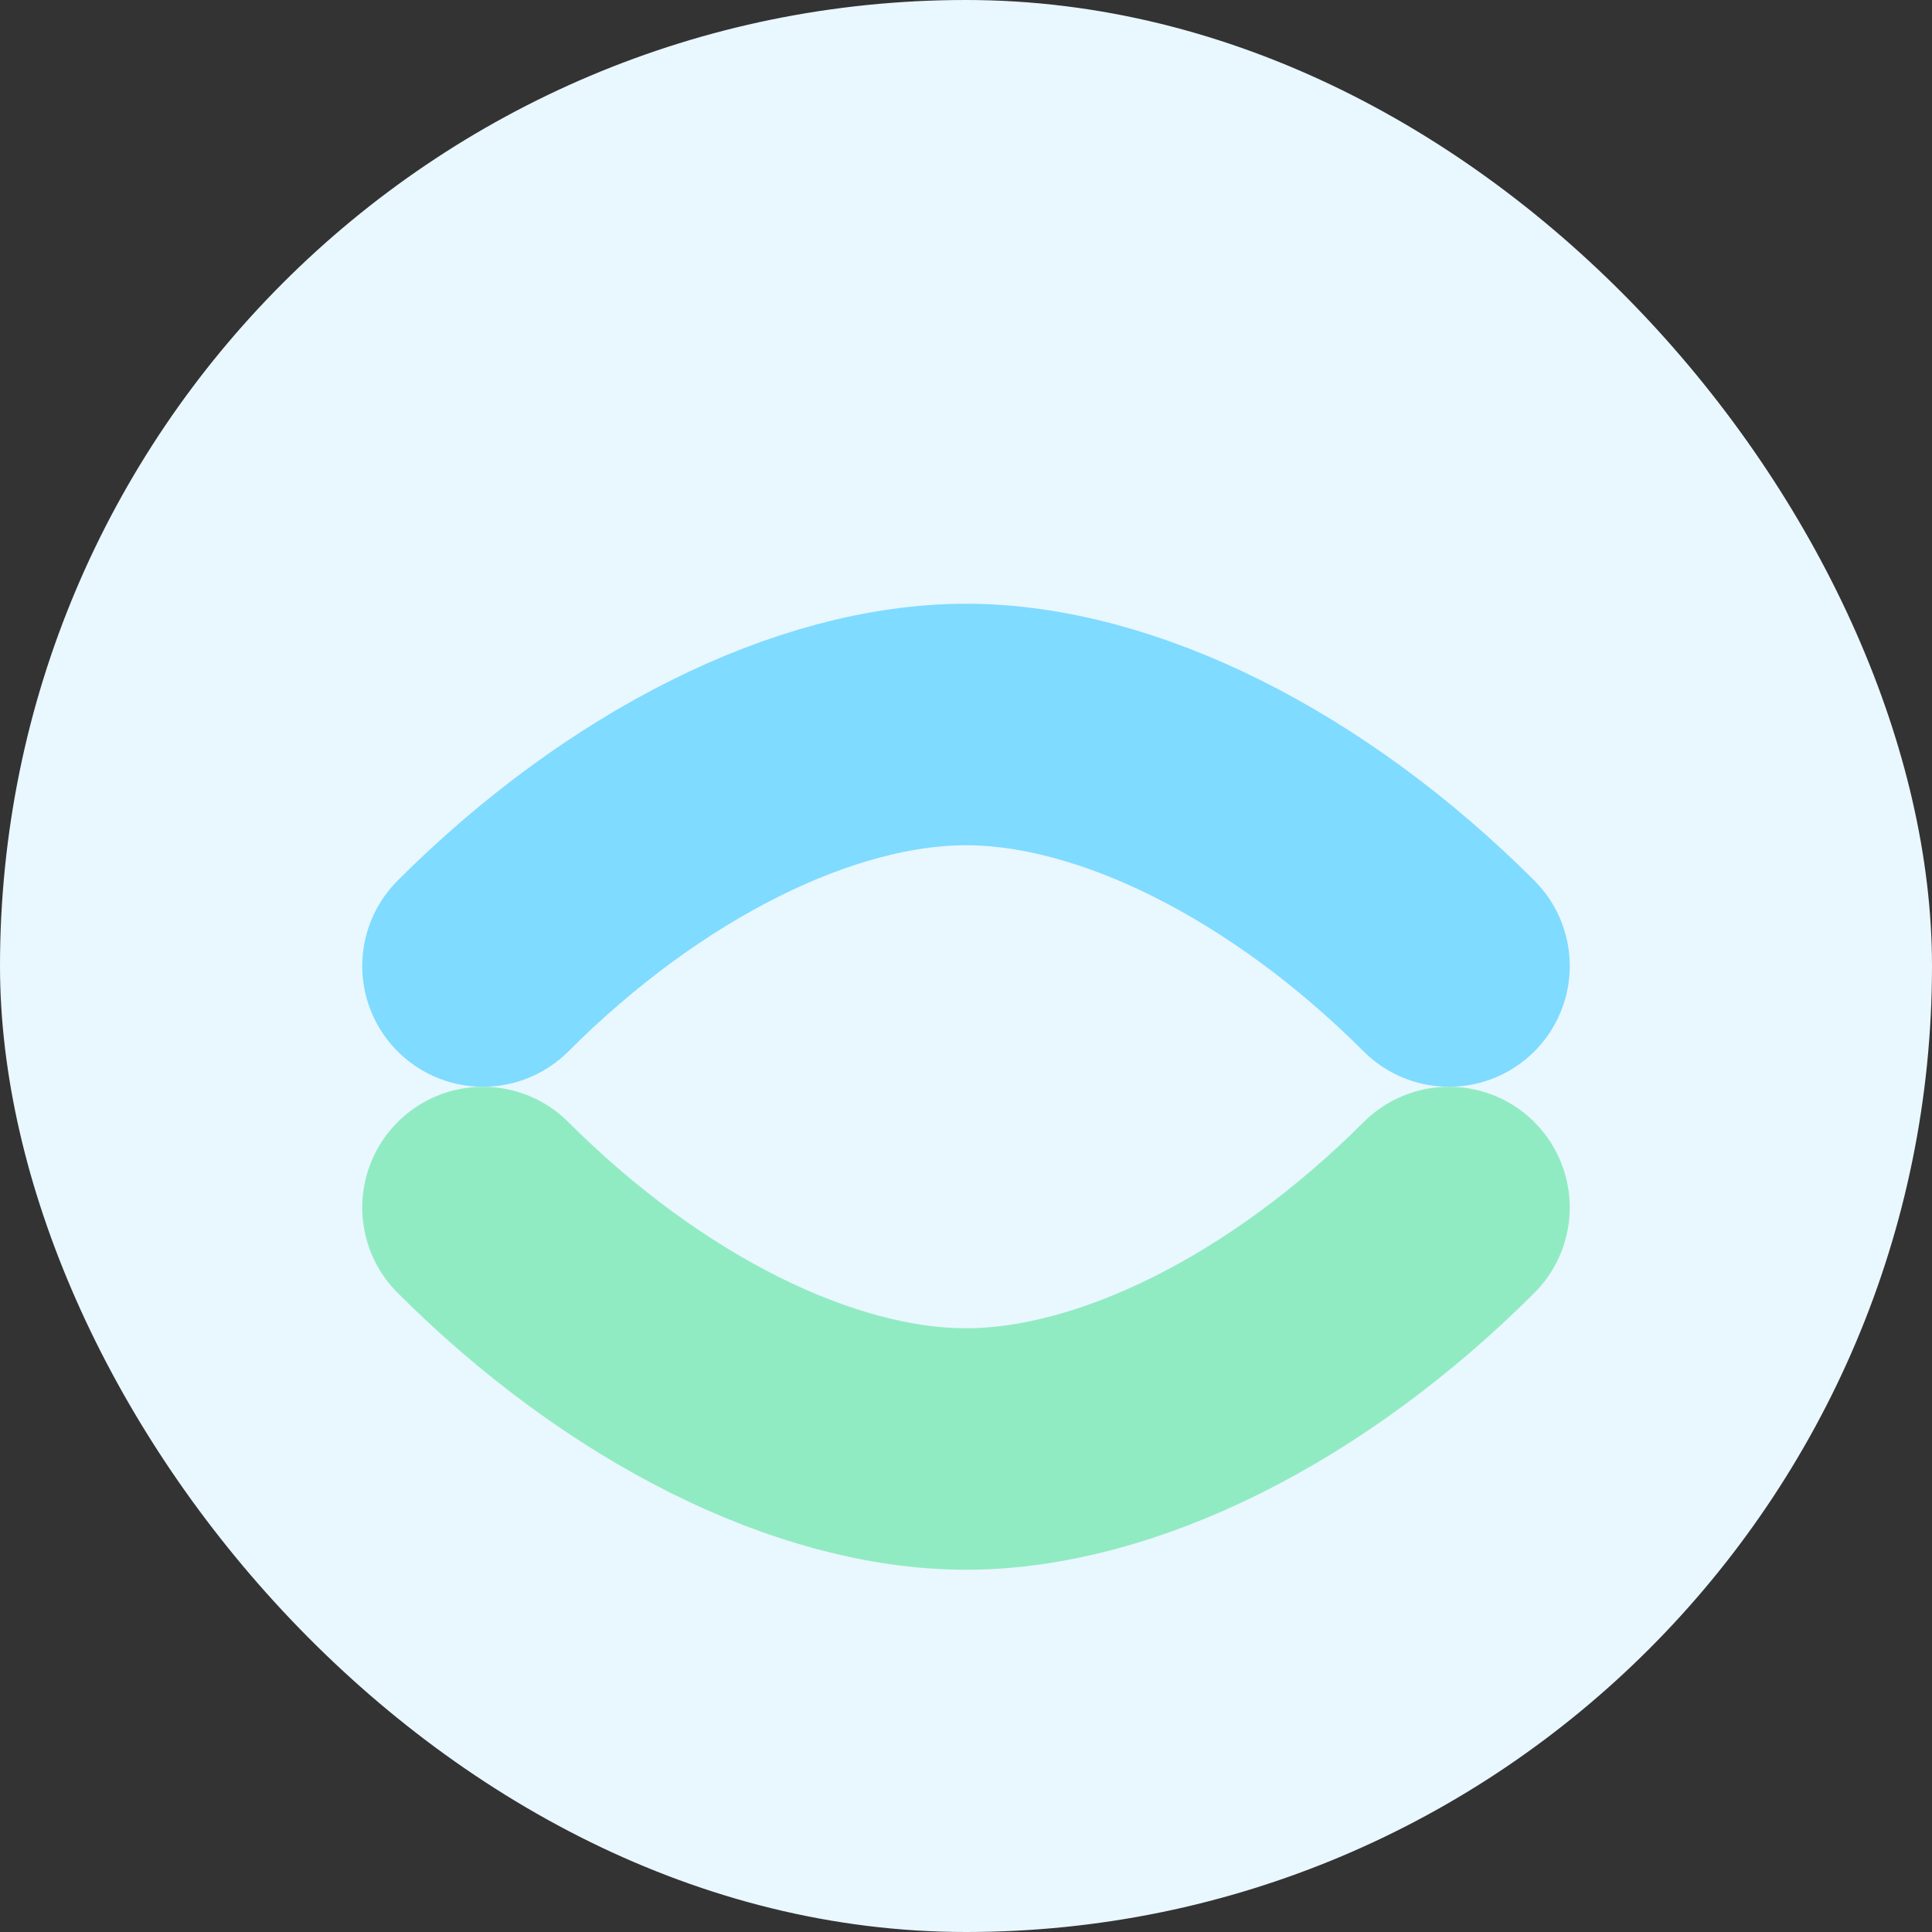 <?xml version="1.0" encoding="UTF-8"?>
<svg width="32" height="32" viewBox="0 0 32 32" fill="none" xmlns="http://www.w3.org/2000/svg">
  <rect x="0" y="0" width="32" height="32" fill="#333333" stroke="none"/>
  <rect width="32" height="32" rx="16" fill="#E9F7FF"/>
  <path d="M8 16C10.5 13.5 13.5 12 16 12C18.5 12 21.5 13.5 24 16" stroke="#7FDBFF" stroke-width="4" stroke-linecap="round"/>
  <path d="M8 20C10.5 22.5 13.5 24 16 24C18.5 24 21.5 22.5 24 20" stroke="#91EBC2" stroke-width="4" stroke-linecap="round"/>
</svg>